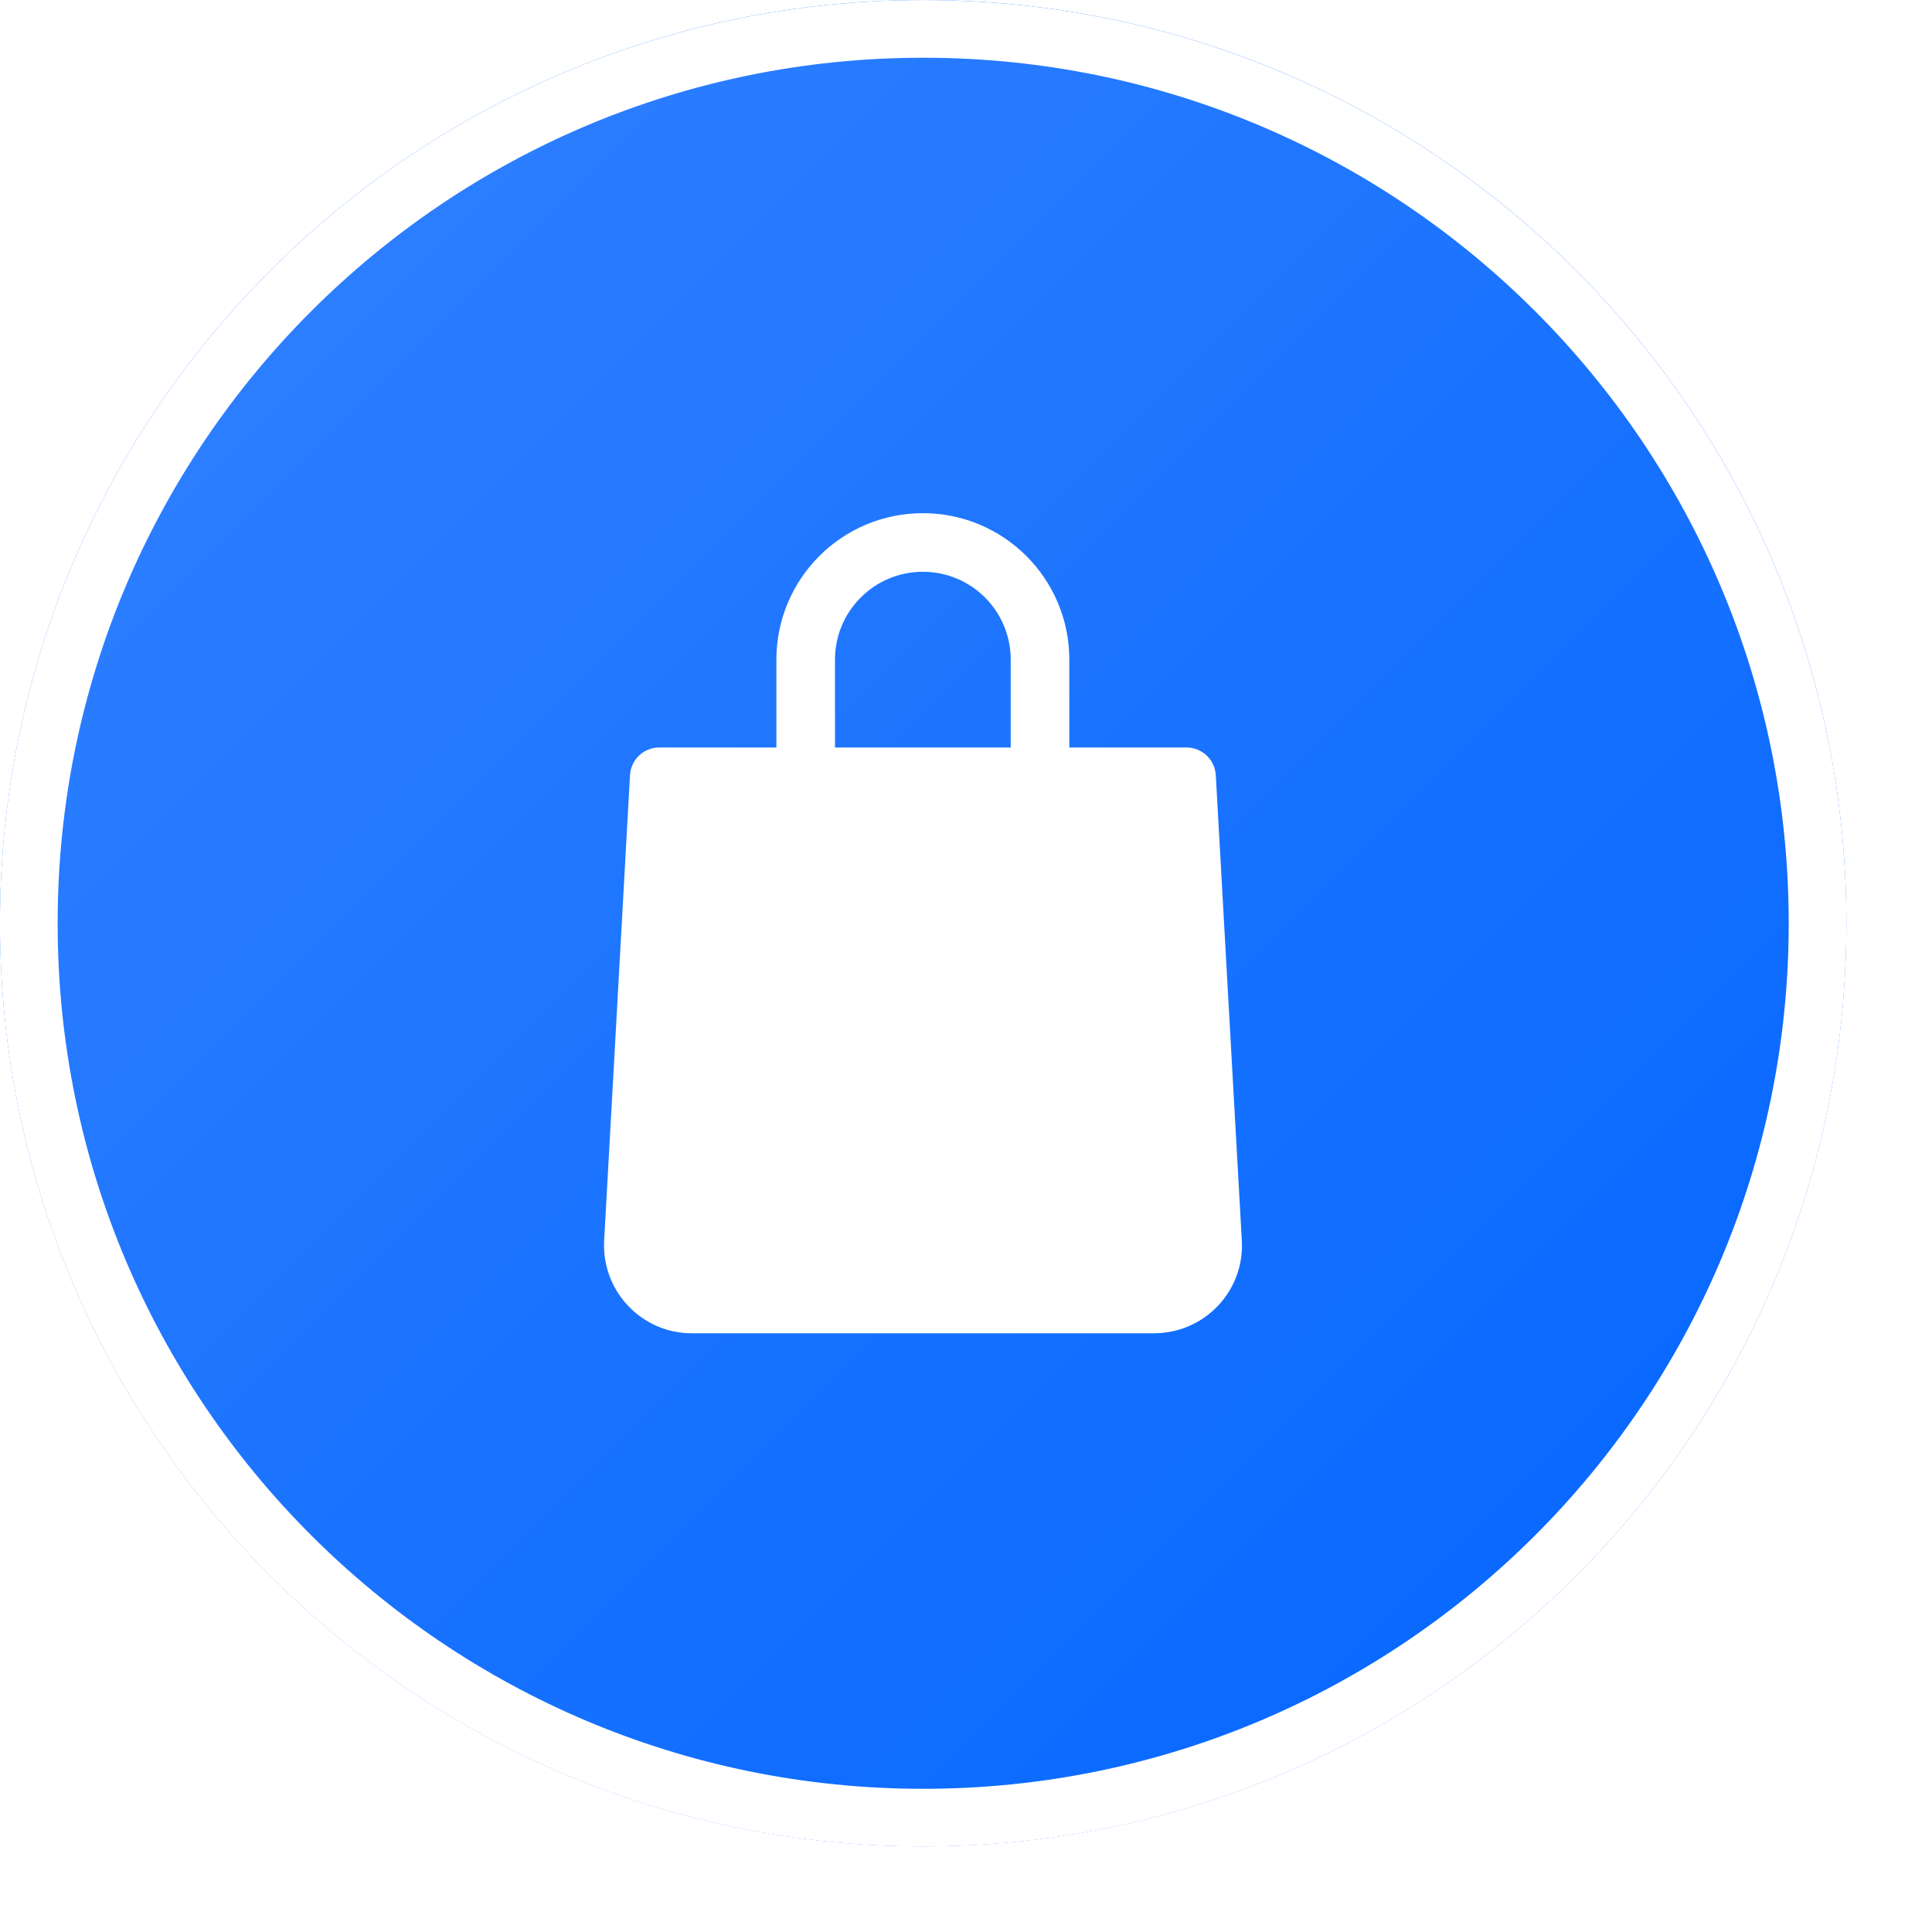 <svg width="21" height="21" viewBox="0 0 21 21" fill="none" xmlns="http://www.w3.org/2000/svg">
<g filter="url(#filter0_i_7827_320)">
<path d="M0 10.035C0 4.493 4.493 0 10.035 0C15.577 0 20.069 4.493 20.069 10.035C20.069 15.577 15.577 20.069 10.035 20.069C4.493 20.069 0 15.577 0 10.035Z" fill="#0164FF"/>
<path d="M0 10.035C0 4.493 4.493 0 10.035 0C15.577 0 20.069 4.493 20.069 10.035C20.069 15.577 15.577 20.069 10.035 20.069C4.493 20.069 0 15.577 0 10.035Z" fill="url(#paint0_linear_7827_320)" fill-opacity="0.2"/>
<g clip-path="url(#clip0_7827_320)">
<path d="M13.215 8.424C13.205 8.256 13.065 8.125 12.897 8.125H11.623V7.17C11.623 6.291 10.911 5.578 10.031 5.578C9.152 5.578 8.439 6.291 8.439 7.17V8.125H7.166C6.997 8.125 6.858 8.256 6.848 8.424L6.567 13.483C6.538 14.01 6.94 14.461 7.467 14.491C7.485 14.492 7.504 14.492 7.523 14.492H12.543C13.071 14.493 13.499 14.066 13.5 13.539C13.5 13.52 13.499 13.502 13.498 13.483L13.215 8.424ZM9.076 7.17C9.076 6.642 9.504 6.215 10.031 6.215C10.559 6.215 10.986 6.642 10.986 7.17V8.125H9.076V7.17Z" fill="white"/>
</g>
<path d="M10.035 19.757C4.666 19.757 0.313 15.404 0.313 10.036C0.313 4.667 4.666 0.314 10.035 0.314C15.403 0.314 19.756 4.667 19.756 10.036C19.756 15.404 15.403 19.757 10.035 19.757Z" stroke="white" stroke-width="0.627"/>
</g>
<defs>
<filter id="filter0_i_7827_320" x="0" y="0" width="20.069" height="20.07" filterUnits="userSpaceOnUse" color-interpolation-filters="sRGB">
<feFlood flood-opacity="0" result="BackgroundImageFix"/>
<feBlend mode="normal" in="SourceGraphic" in2="BackgroundImageFix" result="shape"/>
<feColorMatrix in="SourceAlpha" type="matrix" values="0 0 0 0 0 0 0 0 0 0 0 0 0 0 0 0 0 0 127 0" result="hardAlpha"/>
<feOffset/>
<feGaussianBlur stdDeviation="1.93"/>
<feComposite in2="hardAlpha" operator="arithmetic" k2="-1" k3="1"/>
<feColorMatrix type="matrix" values="0 0 0 0 0.906 0 0 0 0 0.906 0 0 0 0 0.937 0 0 0 1 0"/>
<feBlend mode="normal" in2="shape" result="effect1_innerShadow_7827_320"/>
</filter>
<linearGradient id="paint0_linear_7827_320" x1="0" y1="0" x2="20.069" y2="20.069" gradientUnits="userSpaceOnUse">
<stop stop-color="white"/>
<stop offset="1" stop-color="white" stop-opacity="0"/>
</linearGradient>
<clipPath id="clip0_7827_320">
<rect width="8.914" height="8.914" fill="white" transform="translate(5.578 5.578)"/>
</clipPath>
</defs>
</svg>
